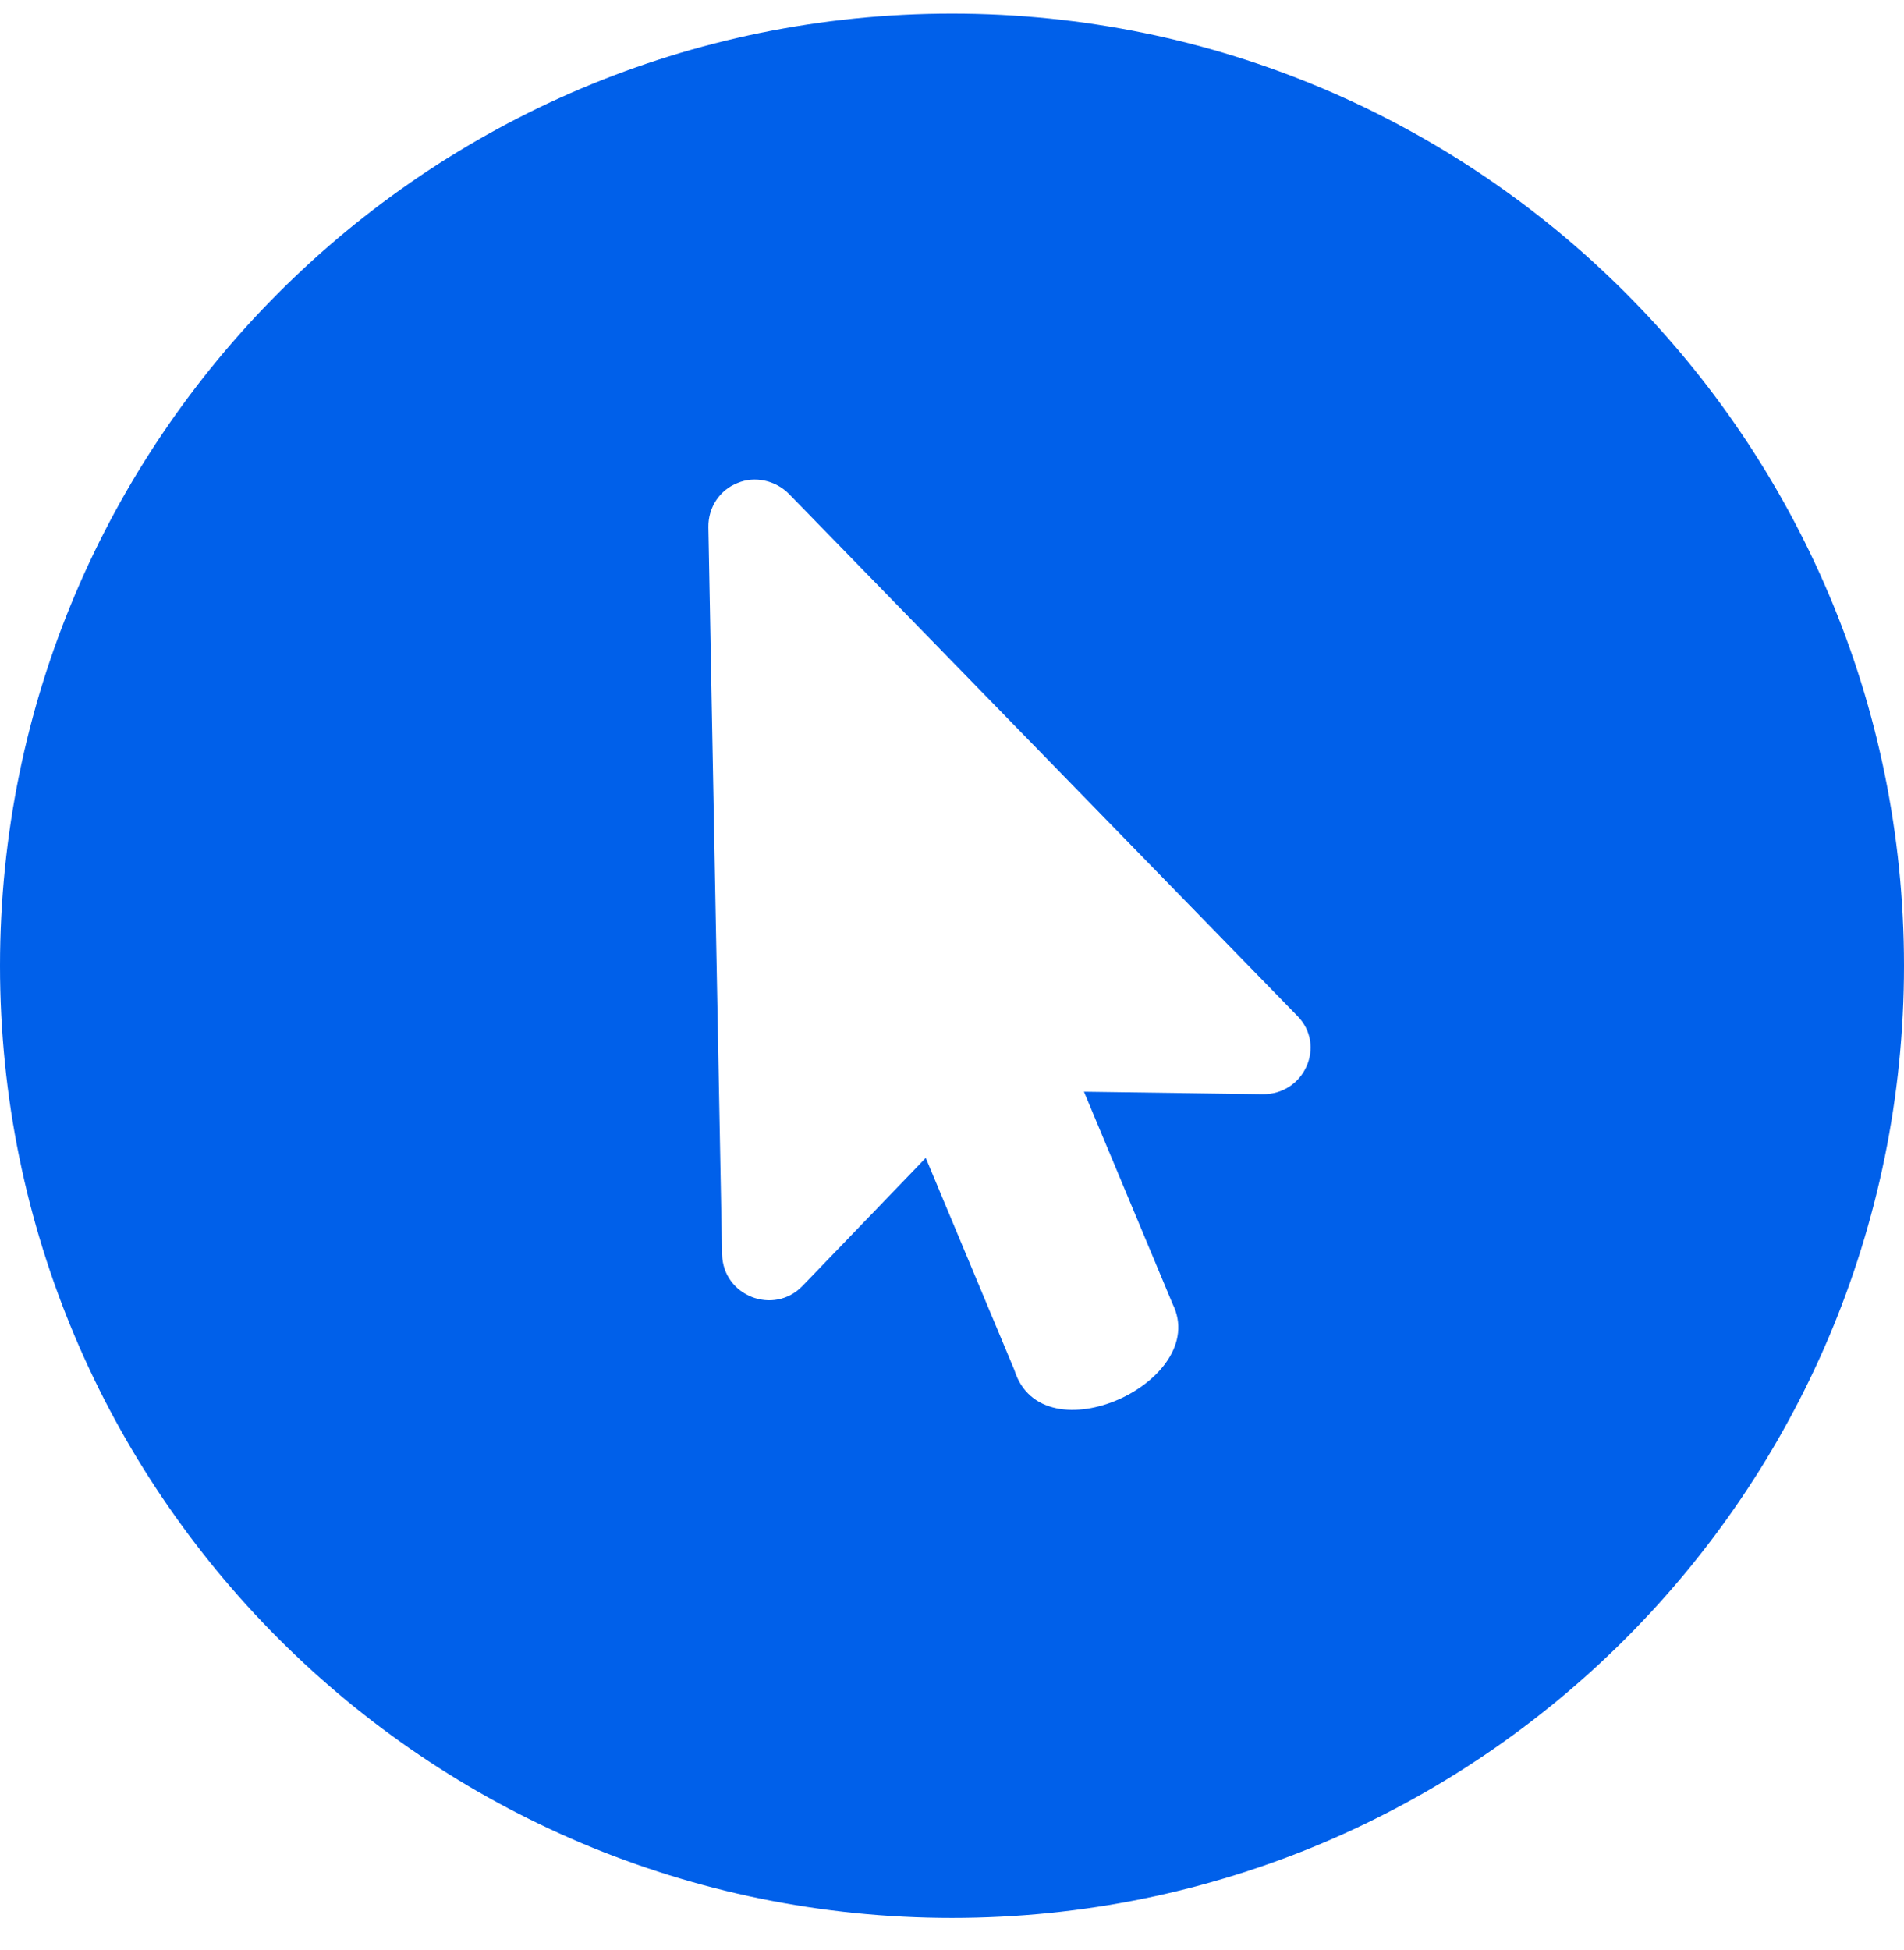 <svg xmlns="http://www.w3.org/2000/svg" width="42" height="43" viewBox="0 0 42 43" fill="none"><path d="M21 0.3C32.598 0.3 42 9.702 42 21.3C42 32.898 32.598 42.3 21 42.3C9.402 42.3 2.24834e-07 32.898 0 21.3C0 9.702 9.402 0.3 21 0.3ZM17.402 10.892C17.105 10.593 16.649 10.492 16.271 10.652C15.873 10.807 15.62 11.194 15.626 11.626L15.928 27.663C15.95 28.591 17.069 29.014 17.698 28.366L20.421 25.538L22.376 30.217C22.991 32.186 26.718 30.468 25.866 28.758L23.911 24.078L27.835 24.133C28.778 24.155 29.261 23.05 28.614 22.402L17.402 10.892Z" fill="#0060EA"></path></svg>